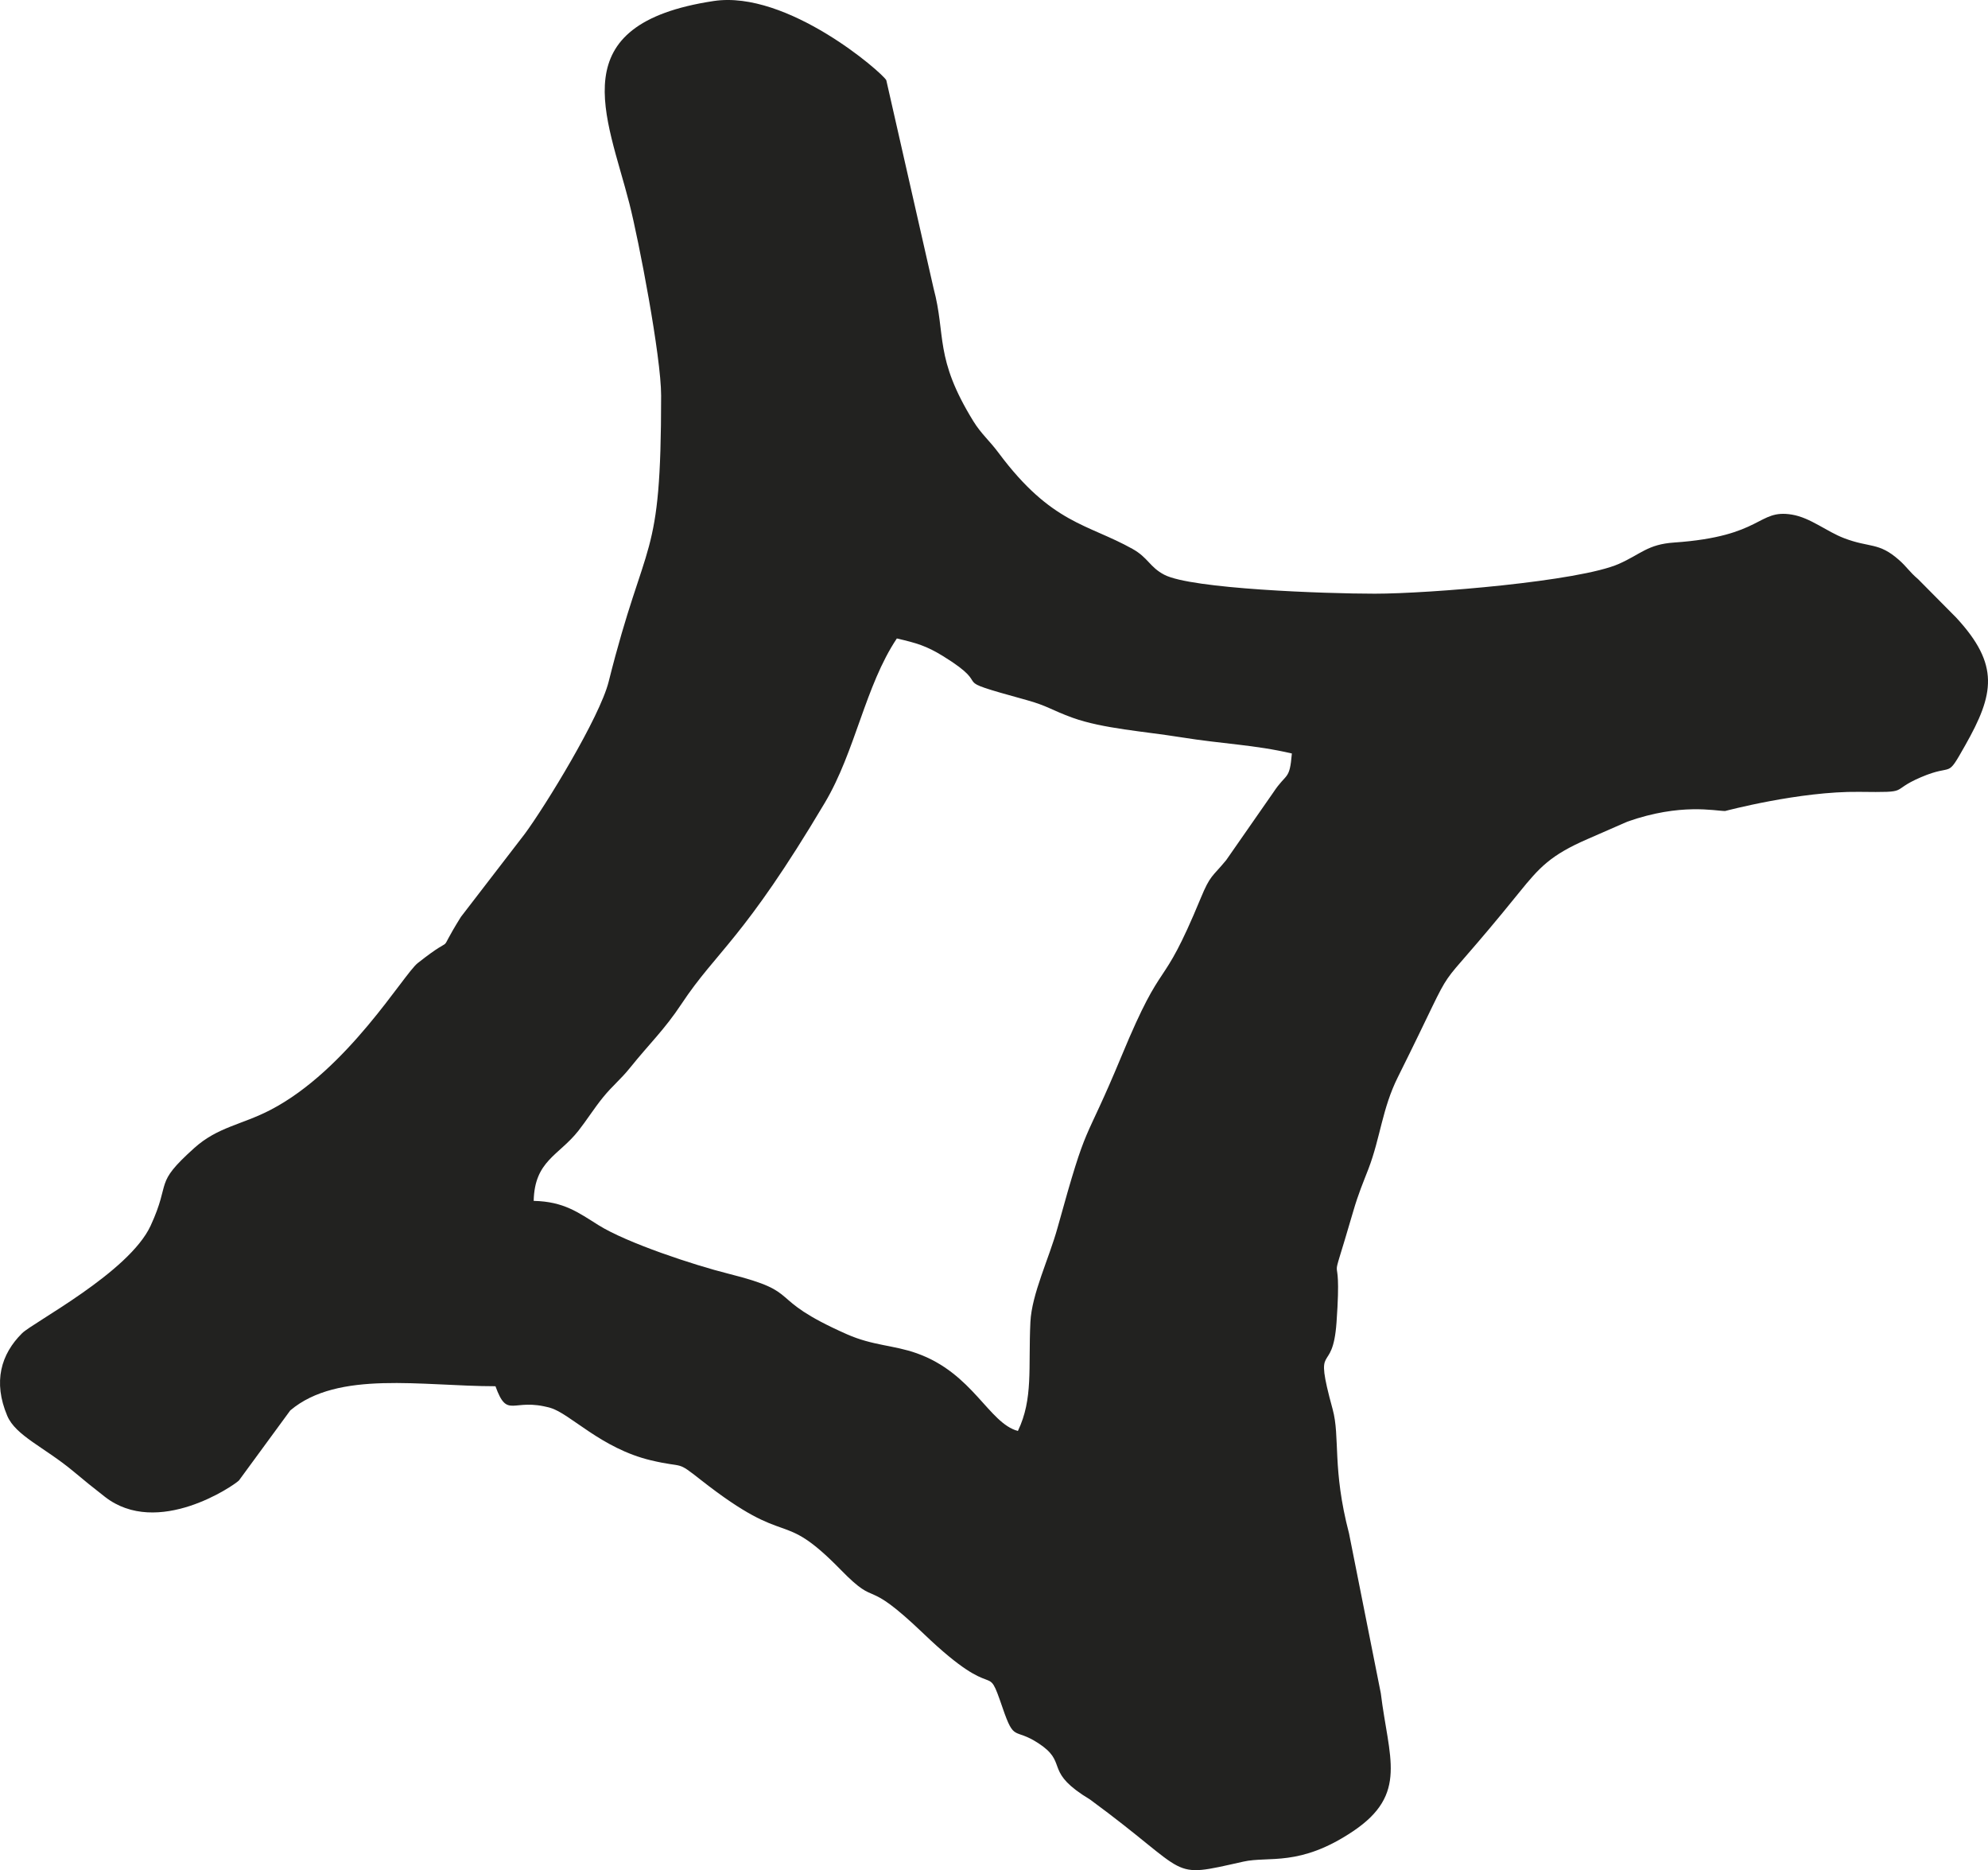 <?xml version="1.0" encoding="UTF-8"?> <svg xmlns="http://www.w3.org/2000/svg" width="84" height="79" viewBox="0 0 84 79" fill="none"><path fill-rule="evenodd" clip-rule="evenodd" d="M54.586 31.829C52.992 31.457 51.698 31.433 49.887 31.142C48.373 30.899 46.59 30.778 45.322 30.32C44.434 29.999 44.264 29.817 43.376 29.572C39.734 28.568 42.197 29.162 39.844 27.714C39.146 27.285 38.739 27.166 37.895 26.97C36.554 28.978 36.146 31.735 34.853 33.909C31.402 39.716 30.289 40.154 28.794 42.411C28.075 43.498 27.442 44.085 26.628 45.098C26.212 45.616 25.889 45.85 25.47 46.367C25.117 46.801 24.769 47.35 24.441 47.765C23.612 48.818 22.588 49.028 22.55 50.728C23.827 50.757 24.43 51.217 25.294 51.757C26.485 52.501 29.302 53.435 30.787 53.807C34.052 54.626 32.225 54.785 35.78 56.36C36.89 56.851 37.753 56.815 38.742 57.168C41.115 58.015 41.777 60.118 43.01 60.448C43.664 59.081 43.444 57.786 43.538 55.847C43.596 54.653 44.322 53.175 44.684 51.867C46.01 47.079 45.73 48.611 47.395 44.596C49.228 40.178 49.006 42.121 50.73 37.952C51.146 36.944 51.214 37.06 51.81 36.335L53.803 33.473C54.362 32.625 54.49 32.987 54.586 31.829ZM58.086 25.079C60.412 25.079 66.74 24.556 68.405 23.819C69.336 23.407 69.616 22.995 70.737 22.918C74.514 22.659 74.254 21.495 75.718 21.739C76.5 21.87 77.174 22.45 77.922 22.735C79.015 23.153 79.375 22.892 80.238 23.653C80.575 23.95 80.679 24.154 81.044 24.463L82.655 26.088C84.507 28.089 84.26 29.322 83.041 31.478C82.203 32.963 82.597 32.218 81.162 32.834C79.771 33.431 80.815 33.478 78.547 33.45C76.037 33.419 72.898 34.259 72.892 34.259C72.469 34.259 71.016 33.914 68.763 34.708L67.076 35.446C65.517 36.122 65.046 36.643 64.199 37.69C60.045 42.829 61.985 39.644 59.065 45.5C58.398 46.837 58.326 48.062 57.82 49.38C57.593 49.969 57.396 50.422 57.179 51.169C55.996 55.237 56.746 52.02 56.473 55.86C56.305 58.223 55.477 56.491 56.309 59.53C56.633 60.716 56.283 62.026 57.001 64.775L58.344 71.528C58.676 74.256 59.512 75.785 57.175 77.354C54.911 78.875 53.623 78.396 52.535 78.64C49.3 79.364 50.441 79.231 46.06 76.018L45.73 75.809C44.166 74.761 45.11 74.438 43.864 73.631C42.842 72.968 42.863 73.601 42.369 72.16C41.623 69.989 42.273 72.119 39.037 69.022C36.427 66.525 37.179 68.005 35.536 66.324C32.909 63.636 33.445 65.521 29.629 62.528C28.53 61.666 28.98 62.038 27.506 61.688C25.398 61.187 24.088 59.709 23.253 59.472C21.65 59.019 21.45 59.985 20.935 58.558C17.831 58.558 14.283 57.873 12.264 59.581L10.097 62.538C9.876 62.759 6.659 64.965 4.432 63.229C3.861 62.783 3.634 62.598 3.09 62.145C1.868 61.13 0.662 60.649 0.306 59.806C-0.301 58.371 0.041 57.203 0.934 56.319C1.395 55.863 5.453 53.751 6.365 51.776C7.253 49.853 6.466 50.061 8.209 48.495C9.203 47.601 10.207 47.52 11.428 46.886C14.689 45.192 17.05 41.158 17.65 40.684C19.452 39.261 18.311 40.597 19.474 38.734L22.171 35.229C23.047 34.043 25.341 30.299 25.718 28.796C27.296 22.5 27.935 23.887 27.935 16.71C27.935 15.063 26.99 10.15 26.595 8.603C25.646 4.884 23.662 1.023 30.155 0.043C33.269 -0.426 37.276 3.067 37.449 3.388L39.447 12.181C39.981 14.174 39.469 15.101 41.126 17.79C41.458 18.329 41.797 18.597 42.202 19.141C44.436 22.137 45.956 22.125 47.856 23.189C48.518 23.56 48.574 23.953 49.194 24.278C50.339 24.879 56.003 25.079 58.086 25.079Z" fill="#222220"></path></svg> 